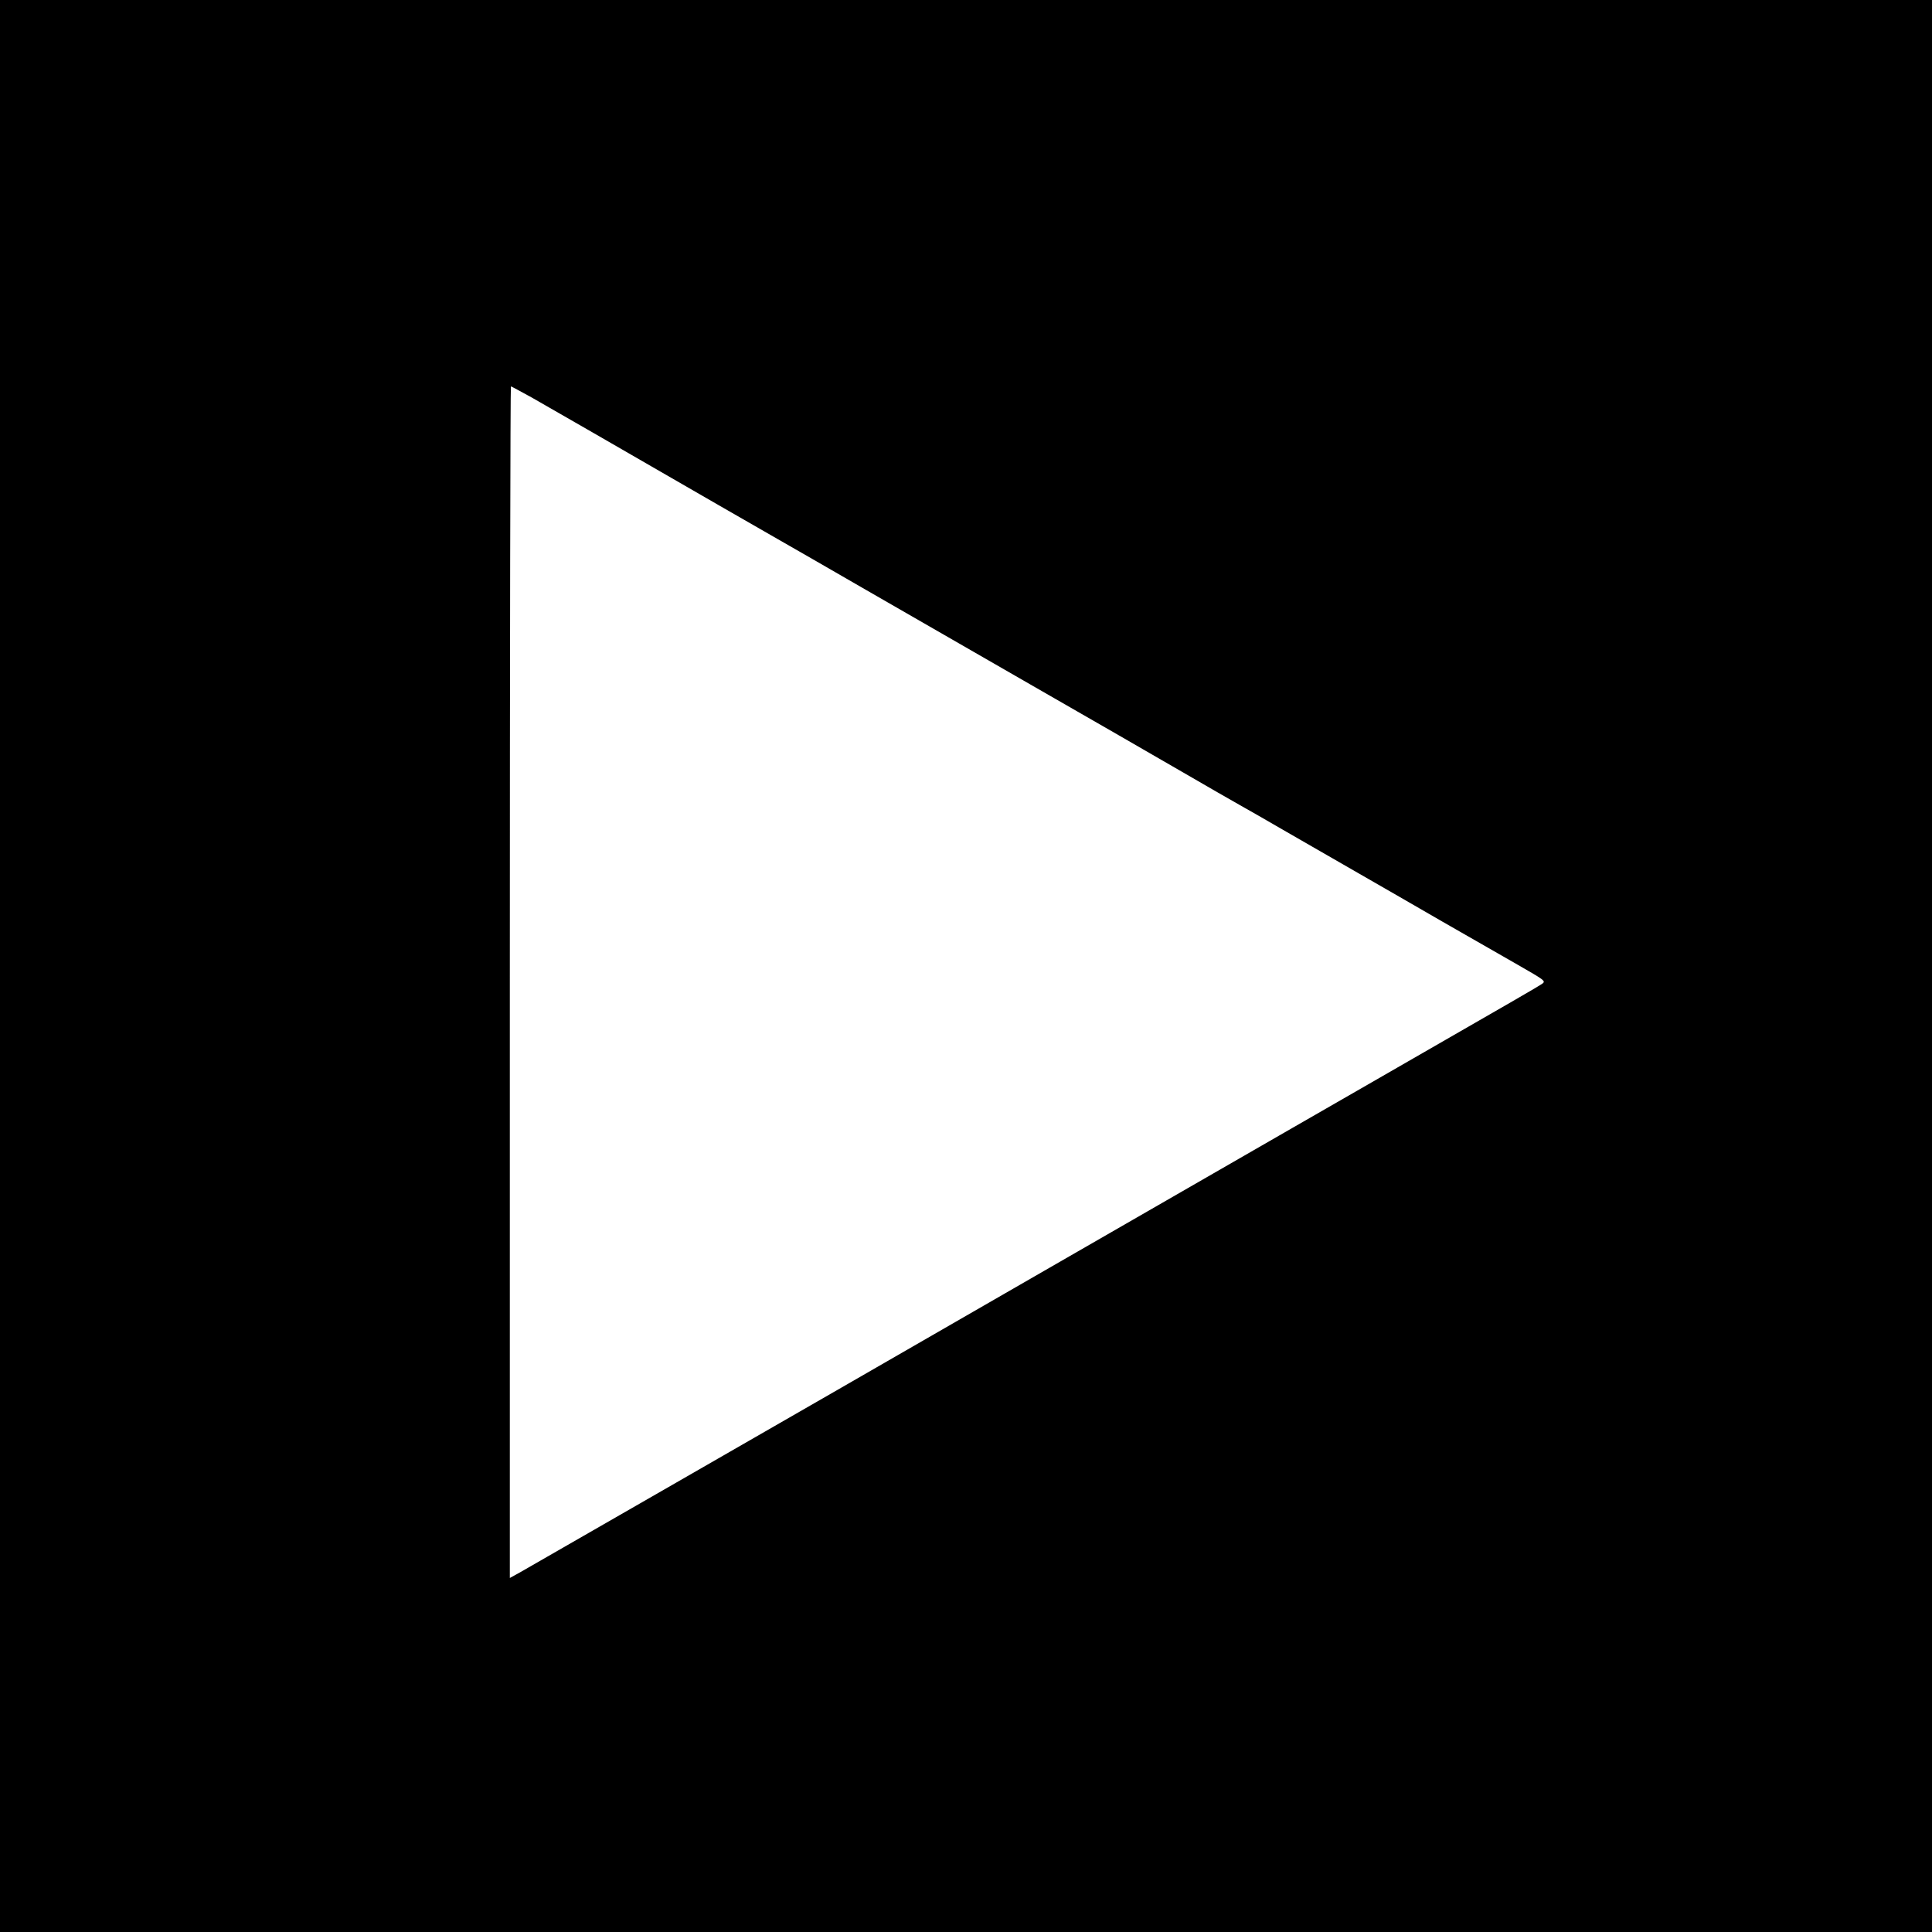 <?xml version="1.0" encoding="UTF-8" standalone="no"?> <svg xmlns="http://www.w3.org/2000/svg" width="1080pt" height="1080pt" viewBox="0 0 1080 1080" preserveAspectRatio="xMidYMid meet"> <g transform="translate(0,1080) scale(0.1,-0.1)" fill="#000000" stroke="none"> <path d="M0 5400 l0 -5400 5400 0 5400 0 0 5400 0 5400 -5400 0 -5400 0 0 -5400z m2974 3177 c128 -73 531 -305 721 -415 157 -91 484 -279 655 -377 69 -39 289 -166 490 -282 201 -116 622 -358 935 -538 314 -180 687 -395 830 -478 143 -83 289 -167 325 -187 36 -20 155 -88 265 -152 110 -63 292 -168 405 -233 113 -65 322 -185 465 -268 143 -82 331 -190 419 -240 155 -89 158 -91 136 -107 -27 -18 -99 -60 -955 -552 -110 -63 -308 -177 -440 -253 -229 -132 -491 -283 -1355 -780 -325 -187 -634 -365 -1210 -697 -52 -30 -250 -144 -440 -253 -190 -109 -388 -223 -440 -253 -226 -130 -746 -429 -872 -501 l-58 -32 0 3330 c0 1832 3 3331 6 3331 3 0 56 -29 118 -63z"></path> </g> </svg> 